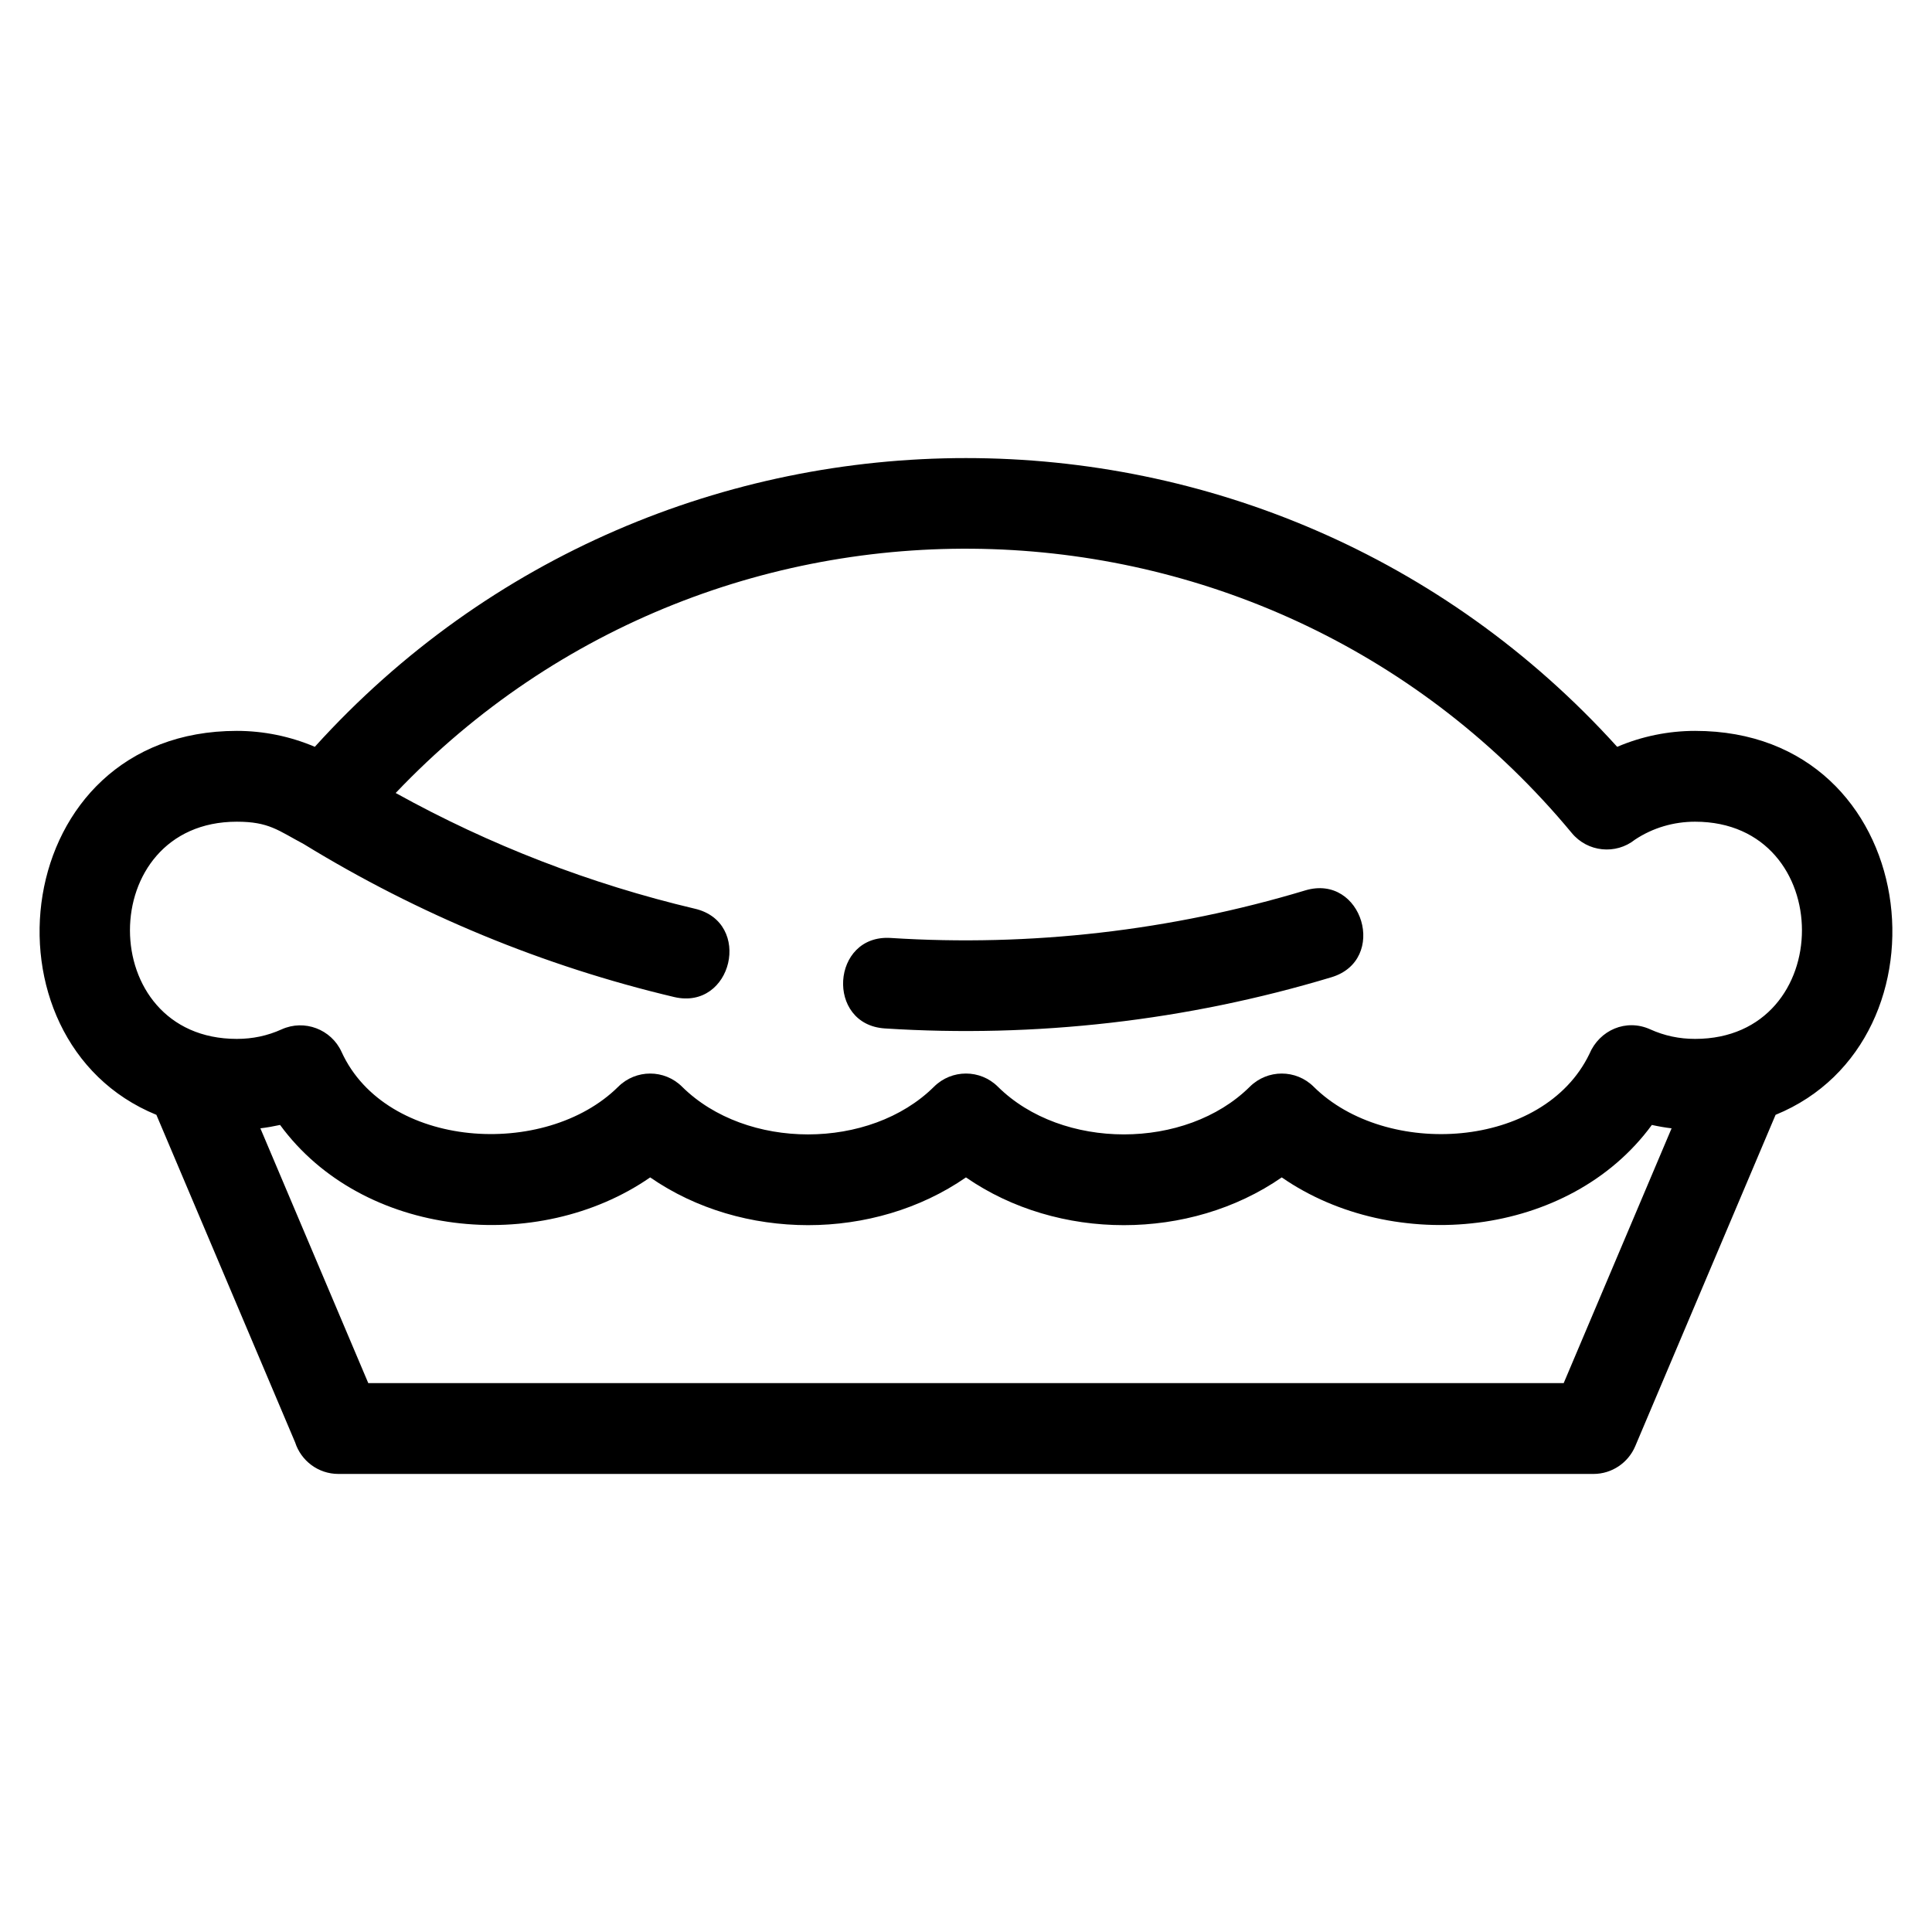 <?xml version="1.0" encoding="UTF-8"?>
<!-- Uploaded to: ICON Repo, www.iconrepo.com, Generator: ICON Repo Mixer Tools -->
<svg fill="#000000" width="800px" height="800px" version="1.1" viewBox="144 144 512 512" xmlns="http://www.w3.org/2000/svg">
 <path d="m227.43 341.91c92.305-102.02 252.84-102.02 345.14 0.008 6.512-2.785 13.574-4.227 20.66-4.227 60.516 0 69.641 82.023 21.316 101.75l-37.18 87.789c-1.867 4.438-6.219 7.371-11.051 7.379h-332.64c-5.363 0-9.906-3.512-11.461-8.359l-36.77-86.809c-48.324-19.727-39.203-101.75 21.32-101.75 7.098 0 14.133 1.445 20.66 4.219zm262.5 38.047c15.156-4.516 22.012 18.523 6.867 23.035-38.27 11.527-78.395 16.109-118.27 13.555-15.77-0.988-14.262-24.969 1.504-23.98 37.043 2.375 74.359-1.91 109.9-12.609zm-161.79 4.856c15.395 3.59 9.945 27.004-5.457 23.414-34.609-8.184-67.844-21.934-98.16-40.523-6.82-3.629-9.234-5.945-17.762-5.945-37.762 0-37.762 57.559 0 57.559 4.172 0 8.098-0.816 11.902-2.539 6.012-2.707 13.109-0.02 15.848 5.969 11.754 25.812 53.961 28.438 73.328 9.246 4.676-4.652 12.242-4.66 16.922 0 17.008 16.848 49.758 16.848 66.766-0.008 4.676-4.648 12.242-4.652 16.922 0 17.008 16.852 49.766 16.852 66.766 0.008 4.676-4.652 12.242-4.66 16.922 0 19.23 19.059 60.844 16.625 73.062-8.676 2.68-6.348 9.734-9.418 16.113-6.539 3.801 1.719 7.731 2.539 11.906 2.539 37.758 0 37.758-57.559 0-57.559-5.672 0-11.176 1.605-15.91 4.738-5.106 4.082-12.574 3.328-16.758-1.73-79.707-96.113-225.77-100.98-311.69-10.617 24.91 13.812 51.555 24.105 79.277 30.664zm258.84 58.203c-1.754-0.207-3.492-0.512-5.219-0.895-21.891 29.902-68.316 34.496-98.082 13.902-24.379 16.875-59.305 16.875-83.688 0-24.379 16.875-59.305 16.875-83.688 0-29.758 20.594-76.184 16-98.082-13.902-1.73 0.379-3.457 0.684-5.219 0.895l28.594 67.52h316.8l28.594-67.52z"/>
</svg>